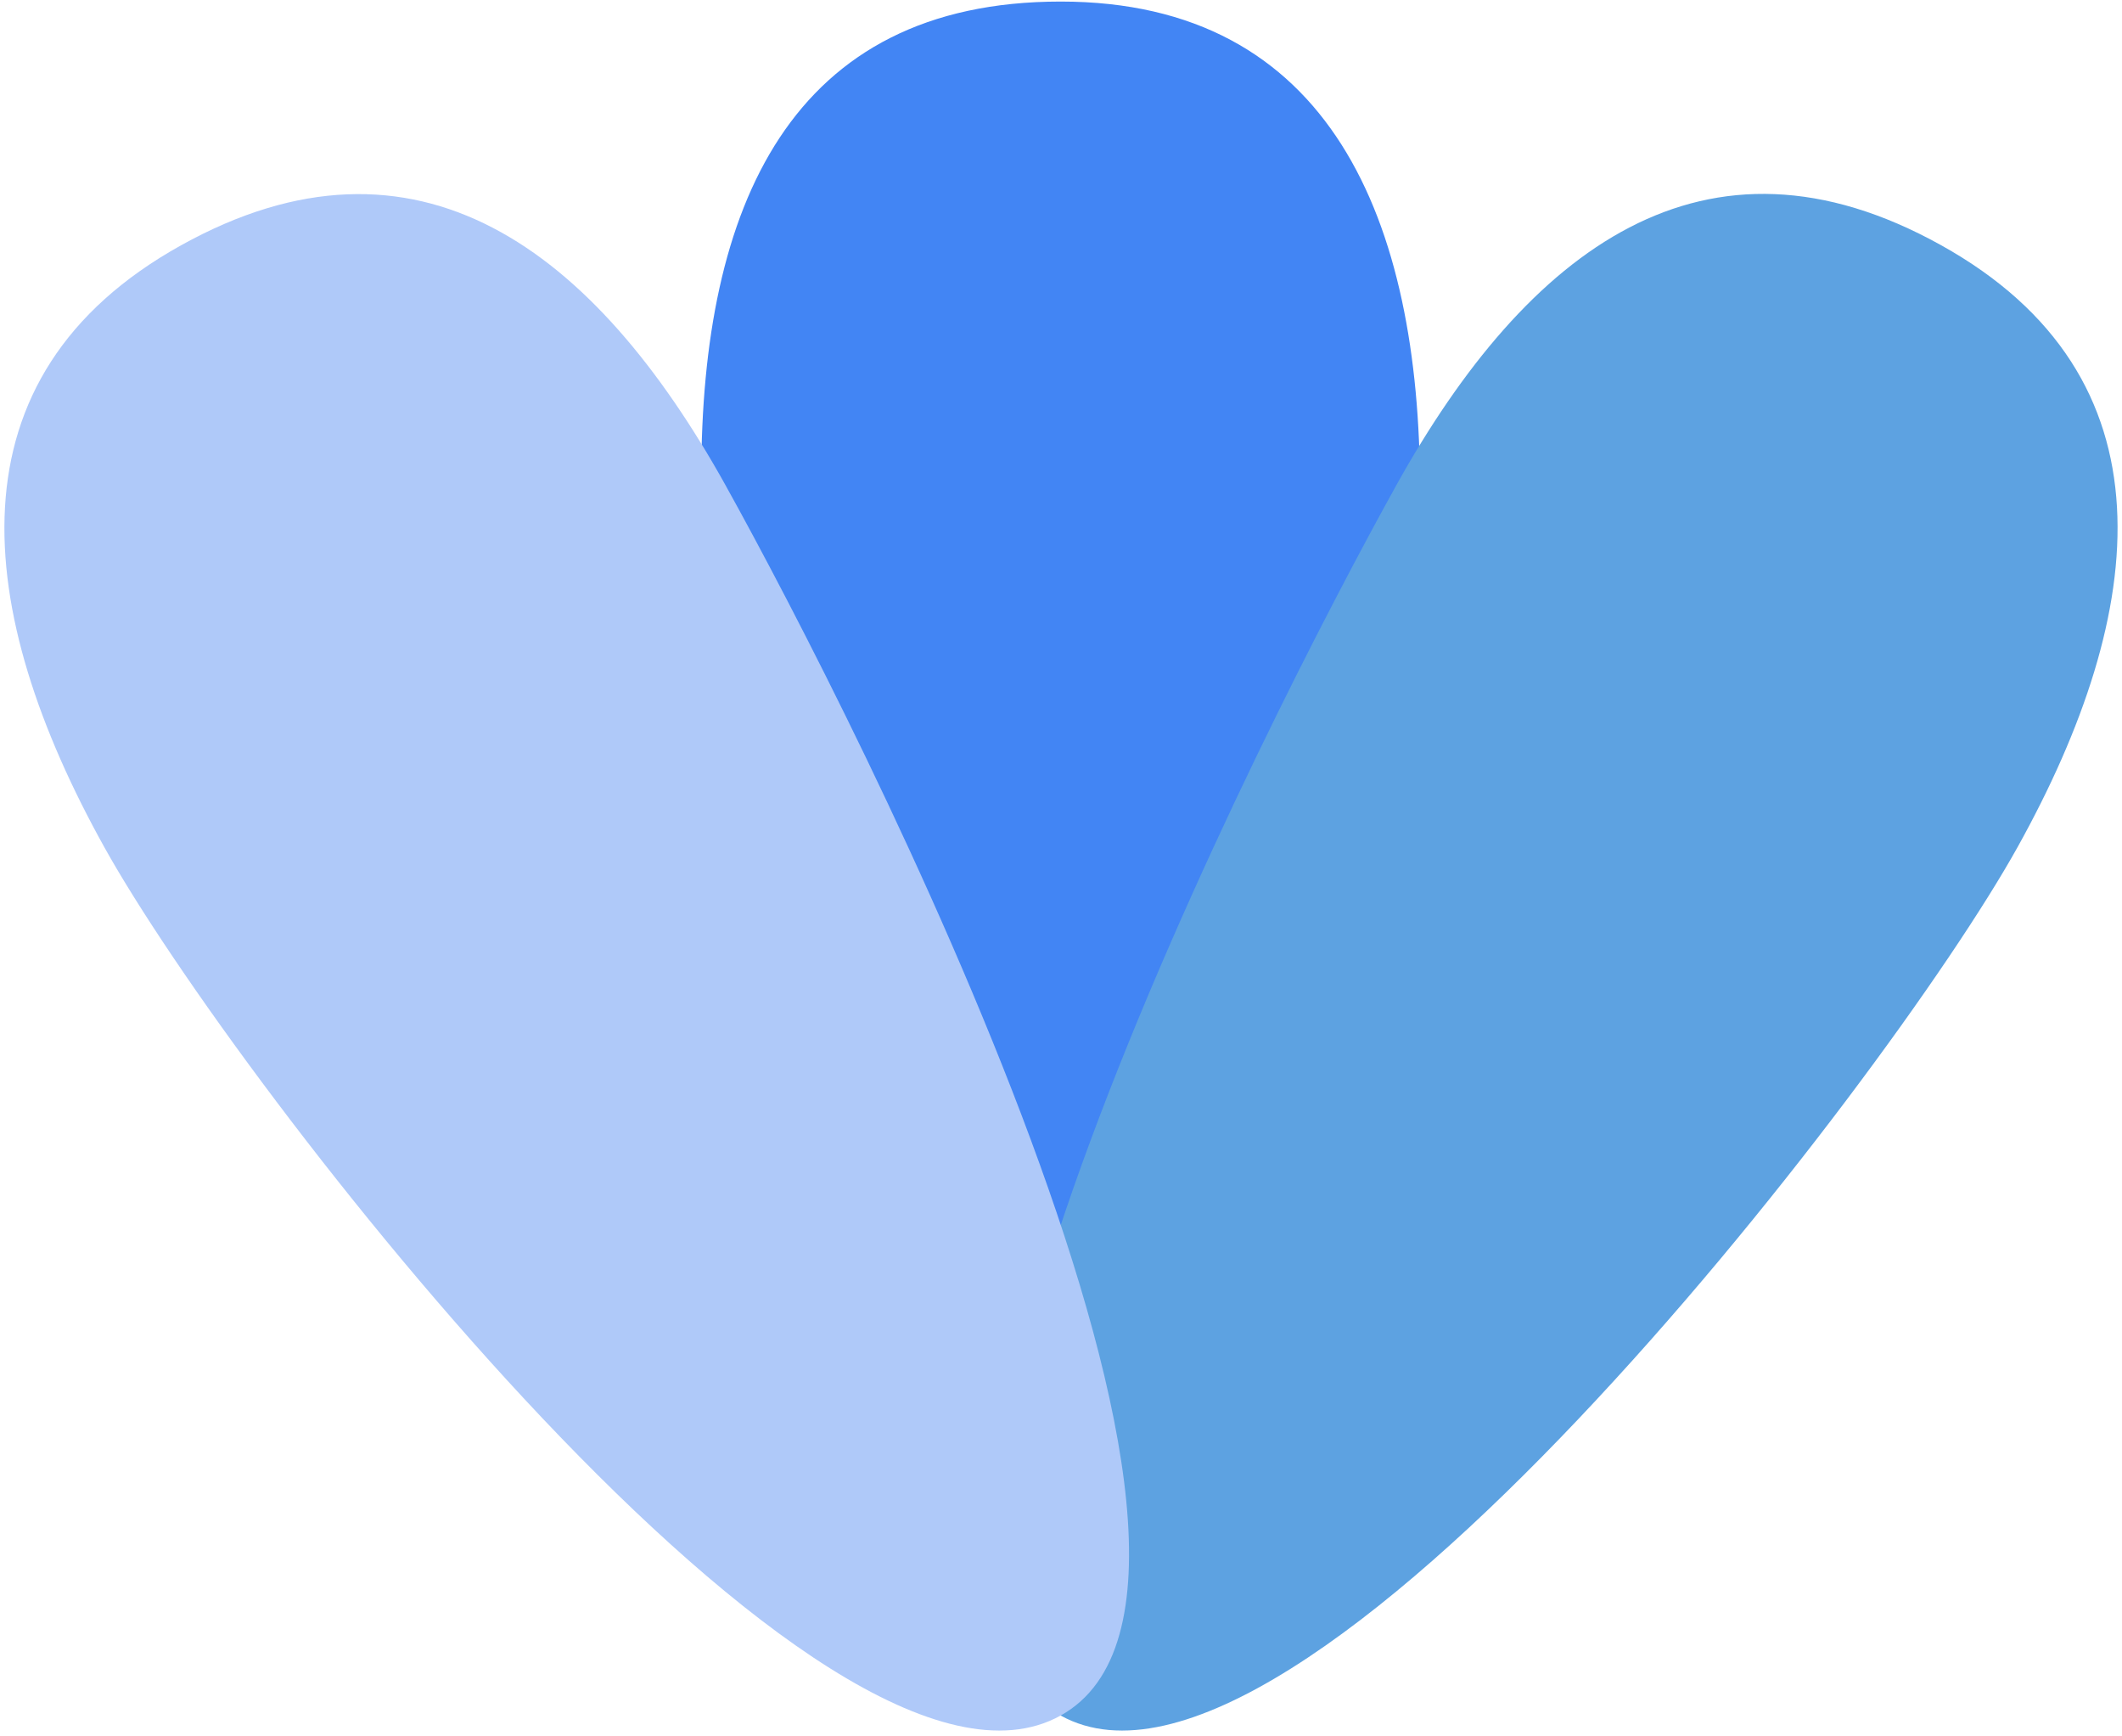 <?xml version="1.0" encoding="UTF-8"?>
<svg id="eu-ecodesign-bottom-tab-icon" xmlns="http://www.w3.org/2000/svg" viewBox="0 0 626 512">
  <defs>
    <style>
      .cls-1 {
        fill: #4285f4;
      }

      .cls-1, .cls-2, .cls-3 {
        stroke-width: 0px;
      }

      .cls-2 {
        fill: #afc9f9;
        isolation: isolate;
      }

      .cls-3 {
        fill: #5da2e1;
      }
    </style>
  </defs>
  <path class="cls-1" d="M206.88,140.41c0,79.63,26.39,339.35,106.02,339.35s106.02-255.48,106.02-335.11S392.53.46,312.9.46s-106.02,60.32-106.02,139.95Z"/>
  <path class="cls-3" d="M411.94,143.11c-38.69,69.6-168.64,324.22-99.04,362.92,69.6,38.69,243.62-186.57,282.31-256.18,38.69-69.6,46.99-138.85-22.61-177.54-69.6-38.69-121.97,1.2-160.67,70.8Z"/>
  <path class="cls-2" d="M214.06,143.18c38.69,69.6,168.44,324.15,98.84,362.85-69.6,38.69-243.42-186.5-282.11-256.11C-7.91,180.31-16.21,111.07,53.39,72.37c69.6-38.69,121.97,1.2,160.67,70.8Z"/>
</svg>